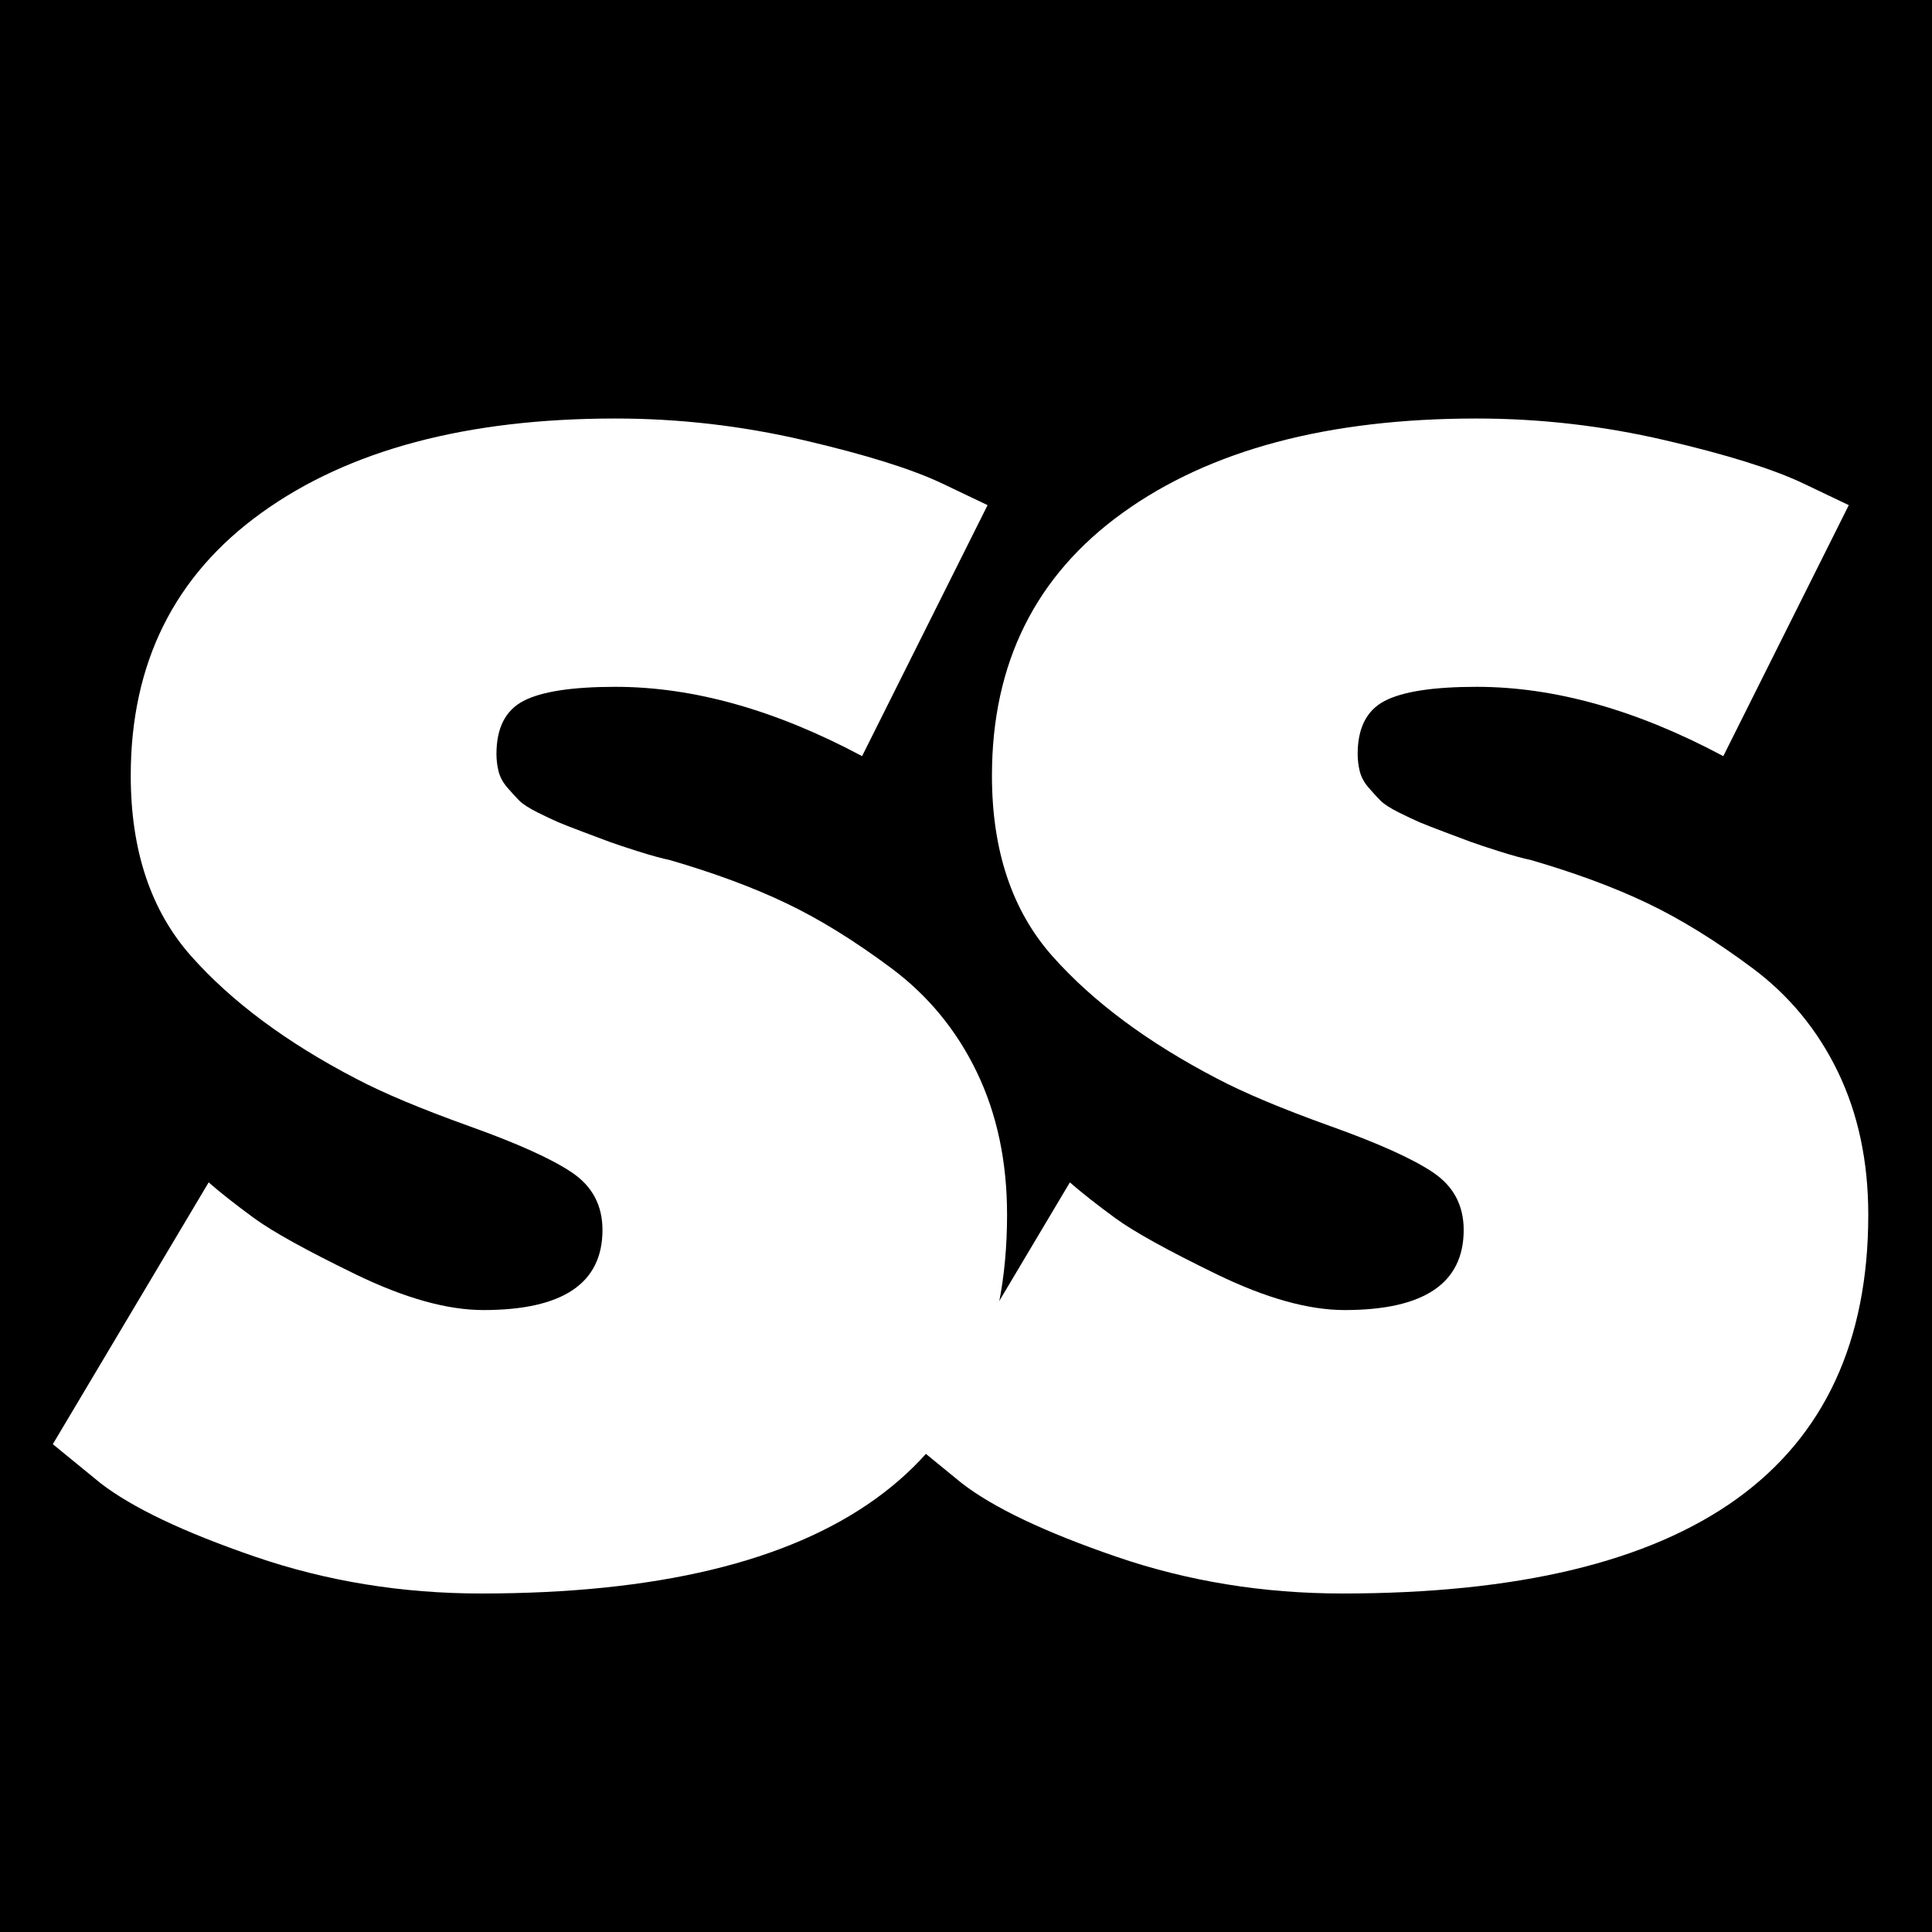 <svg xmlns="http://www.w3.org/2000/svg" xmlns:xlink="http://www.w3.org/1999/xlink" width="500" zoomAndPan="magnify" viewBox="0 0 375 375" height="500" preserveAspectRatio="xMidYMid meet" version="1.0"><defs><g/></defs><rect x="-37.5" width="450" fill="#ffffff" y="-37.5" height="450" fill-opacity="1"/><rect x="-37.5" width="450" fill="#000000" y="-37.5" height="450" fill-opacity="1"/><g fill="#ffffff" fill-opacity="1"><g transform="translate(0.596, 303)"><g><path d="M 118.859 -221.766 C 131.18 -221.766 143.359 -220.363 155.391 -217.562 C 167.43 -214.758 176.395 -211.957 182.281 -209.156 L 191.094 -204.953 L 166.734 -156.234 C 149.941 -165.203 133.984 -169.688 118.859 -169.688 C 110.461 -169.688 104.516 -168.773 101.016 -166.953 C 97.516 -165.129 95.766 -161.695 95.766 -156.656 C 95.766 -155.539 95.898 -154.422 96.172 -153.297 C 96.453 -152.18 97.016 -151.133 97.859 -150.156 C 98.703 -149.176 99.473 -148.332 100.172 -147.625 C 100.867 -146.926 102.055 -146.156 103.734 -145.312 C 105.422 -144.477 106.754 -143.848 107.734 -143.422 C 108.711 -143.004 110.32 -142.375 112.562 -141.531 C 114.801 -140.695 116.477 -140.066 117.594 -139.641 C 118.719 -139.223 120.609 -138.594 123.266 -137.75 C 125.93 -136.914 127.961 -136.359 129.359 -136.078 C 138.035 -133.555 145.594 -130.754 152.031 -127.672 C 158.477 -124.598 165.27 -120.398 172.406 -115.078 C 179.551 -109.754 185.082 -103.031 189 -94.906 C 192.914 -86.789 194.875 -77.555 194.875 -67.203 C 194.875 -18.203 160.852 6.297 92.812 6.297 C 77.414 6.297 62.785 3.914 48.922 -0.844 C 35.066 -5.602 25.062 -10.363 18.906 -15.125 L 9.656 -22.688 L 39.906 -73.5 C 42.145 -71.539 45.082 -69.227 48.719 -66.562 C 52.363 -63.906 58.941 -60.266 68.453 -55.641 C 77.973 -51.023 86.234 -48.719 93.234 -48.719 C 108.641 -48.719 116.344 -53.898 116.344 -64.266 C 116.344 -69.023 114.379 -72.734 110.453 -75.391 C 106.535 -78.047 99.883 -81.051 90.5 -84.406 C 81.125 -87.77 73.773 -90.852 68.453 -93.656 C 55.016 -100.656 44.375 -108.566 36.531 -117.391 C 28.695 -126.211 24.781 -137.898 24.781 -152.453 C 24.781 -174.297 33.25 -191.305 50.188 -203.484 C 67.125 -215.672 90.016 -221.766 118.859 -221.766 Z M 118.859 -221.766 "/></g></g></g><g fill="#ffffff" fill-opacity="1"><g transform="translate(167.756, 303)"><g><path d="M 118.859 -221.766 C 131.18 -221.766 143.359 -220.363 155.391 -217.562 C 167.43 -214.758 176.395 -211.957 182.281 -209.156 L 191.094 -204.953 L 166.734 -156.234 C 149.941 -165.203 133.984 -169.688 118.859 -169.688 C 110.461 -169.688 104.516 -168.773 101.016 -166.953 C 97.516 -165.129 95.766 -161.695 95.766 -156.656 C 95.766 -155.539 95.898 -154.422 96.172 -153.297 C 96.453 -152.18 97.016 -151.133 97.859 -150.156 C 98.703 -149.176 99.473 -148.332 100.172 -147.625 C 100.867 -146.926 102.055 -146.156 103.734 -145.312 C 105.422 -144.477 106.754 -143.848 107.734 -143.422 C 108.711 -143.004 110.32 -142.375 112.562 -141.531 C 114.801 -140.695 116.477 -140.066 117.594 -139.641 C 118.719 -139.223 120.609 -138.594 123.266 -137.75 C 125.93 -136.914 127.961 -136.359 129.359 -136.078 C 138.035 -133.555 145.594 -130.754 152.031 -127.672 C 158.477 -124.598 165.27 -120.398 172.406 -115.078 C 179.551 -109.754 185.082 -103.031 189 -94.906 C 192.914 -86.789 194.875 -77.555 194.875 -67.203 C 194.875 -18.203 160.852 6.297 92.812 6.297 C 77.414 6.297 62.785 3.914 48.922 -0.844 C 35.066 -5.602 25.062 -10.363 18.906 -15.125 L 9.656 -22.688 L 39.906 -73.5 C 42.145 -71.539 45.082 -69.227 48.719 -66.562 C 52.363 -63.906 58.941 -60.266 68.453 -55.641 C 77.973 -51.023 86.234 -48.719 93.234 -48.719 C 108.641 -48.719 116.344 -53.898 116.344 -64.266 C 116.344 -69.023 114.379 -72.734 110.453 -75.391 C 106.535 -78.047 99.883 -81.051 90.5 -84.406 C 81.125 -87.77 73.773 -90.852 68.453 -93.656 C 55.016 -100.656 44.375 -108.566 36.531 -117.391 C 28.695 -126.211 24.781 -137.898 24.781 -152.453 C 24.781 -174.297 33.25 -191.305 50.188 -203.484 C 67.125 -215.672 90.016 -221.766 118.859 -221.766 Z M 118.859 -221.766 "/></g></g></g></svg>